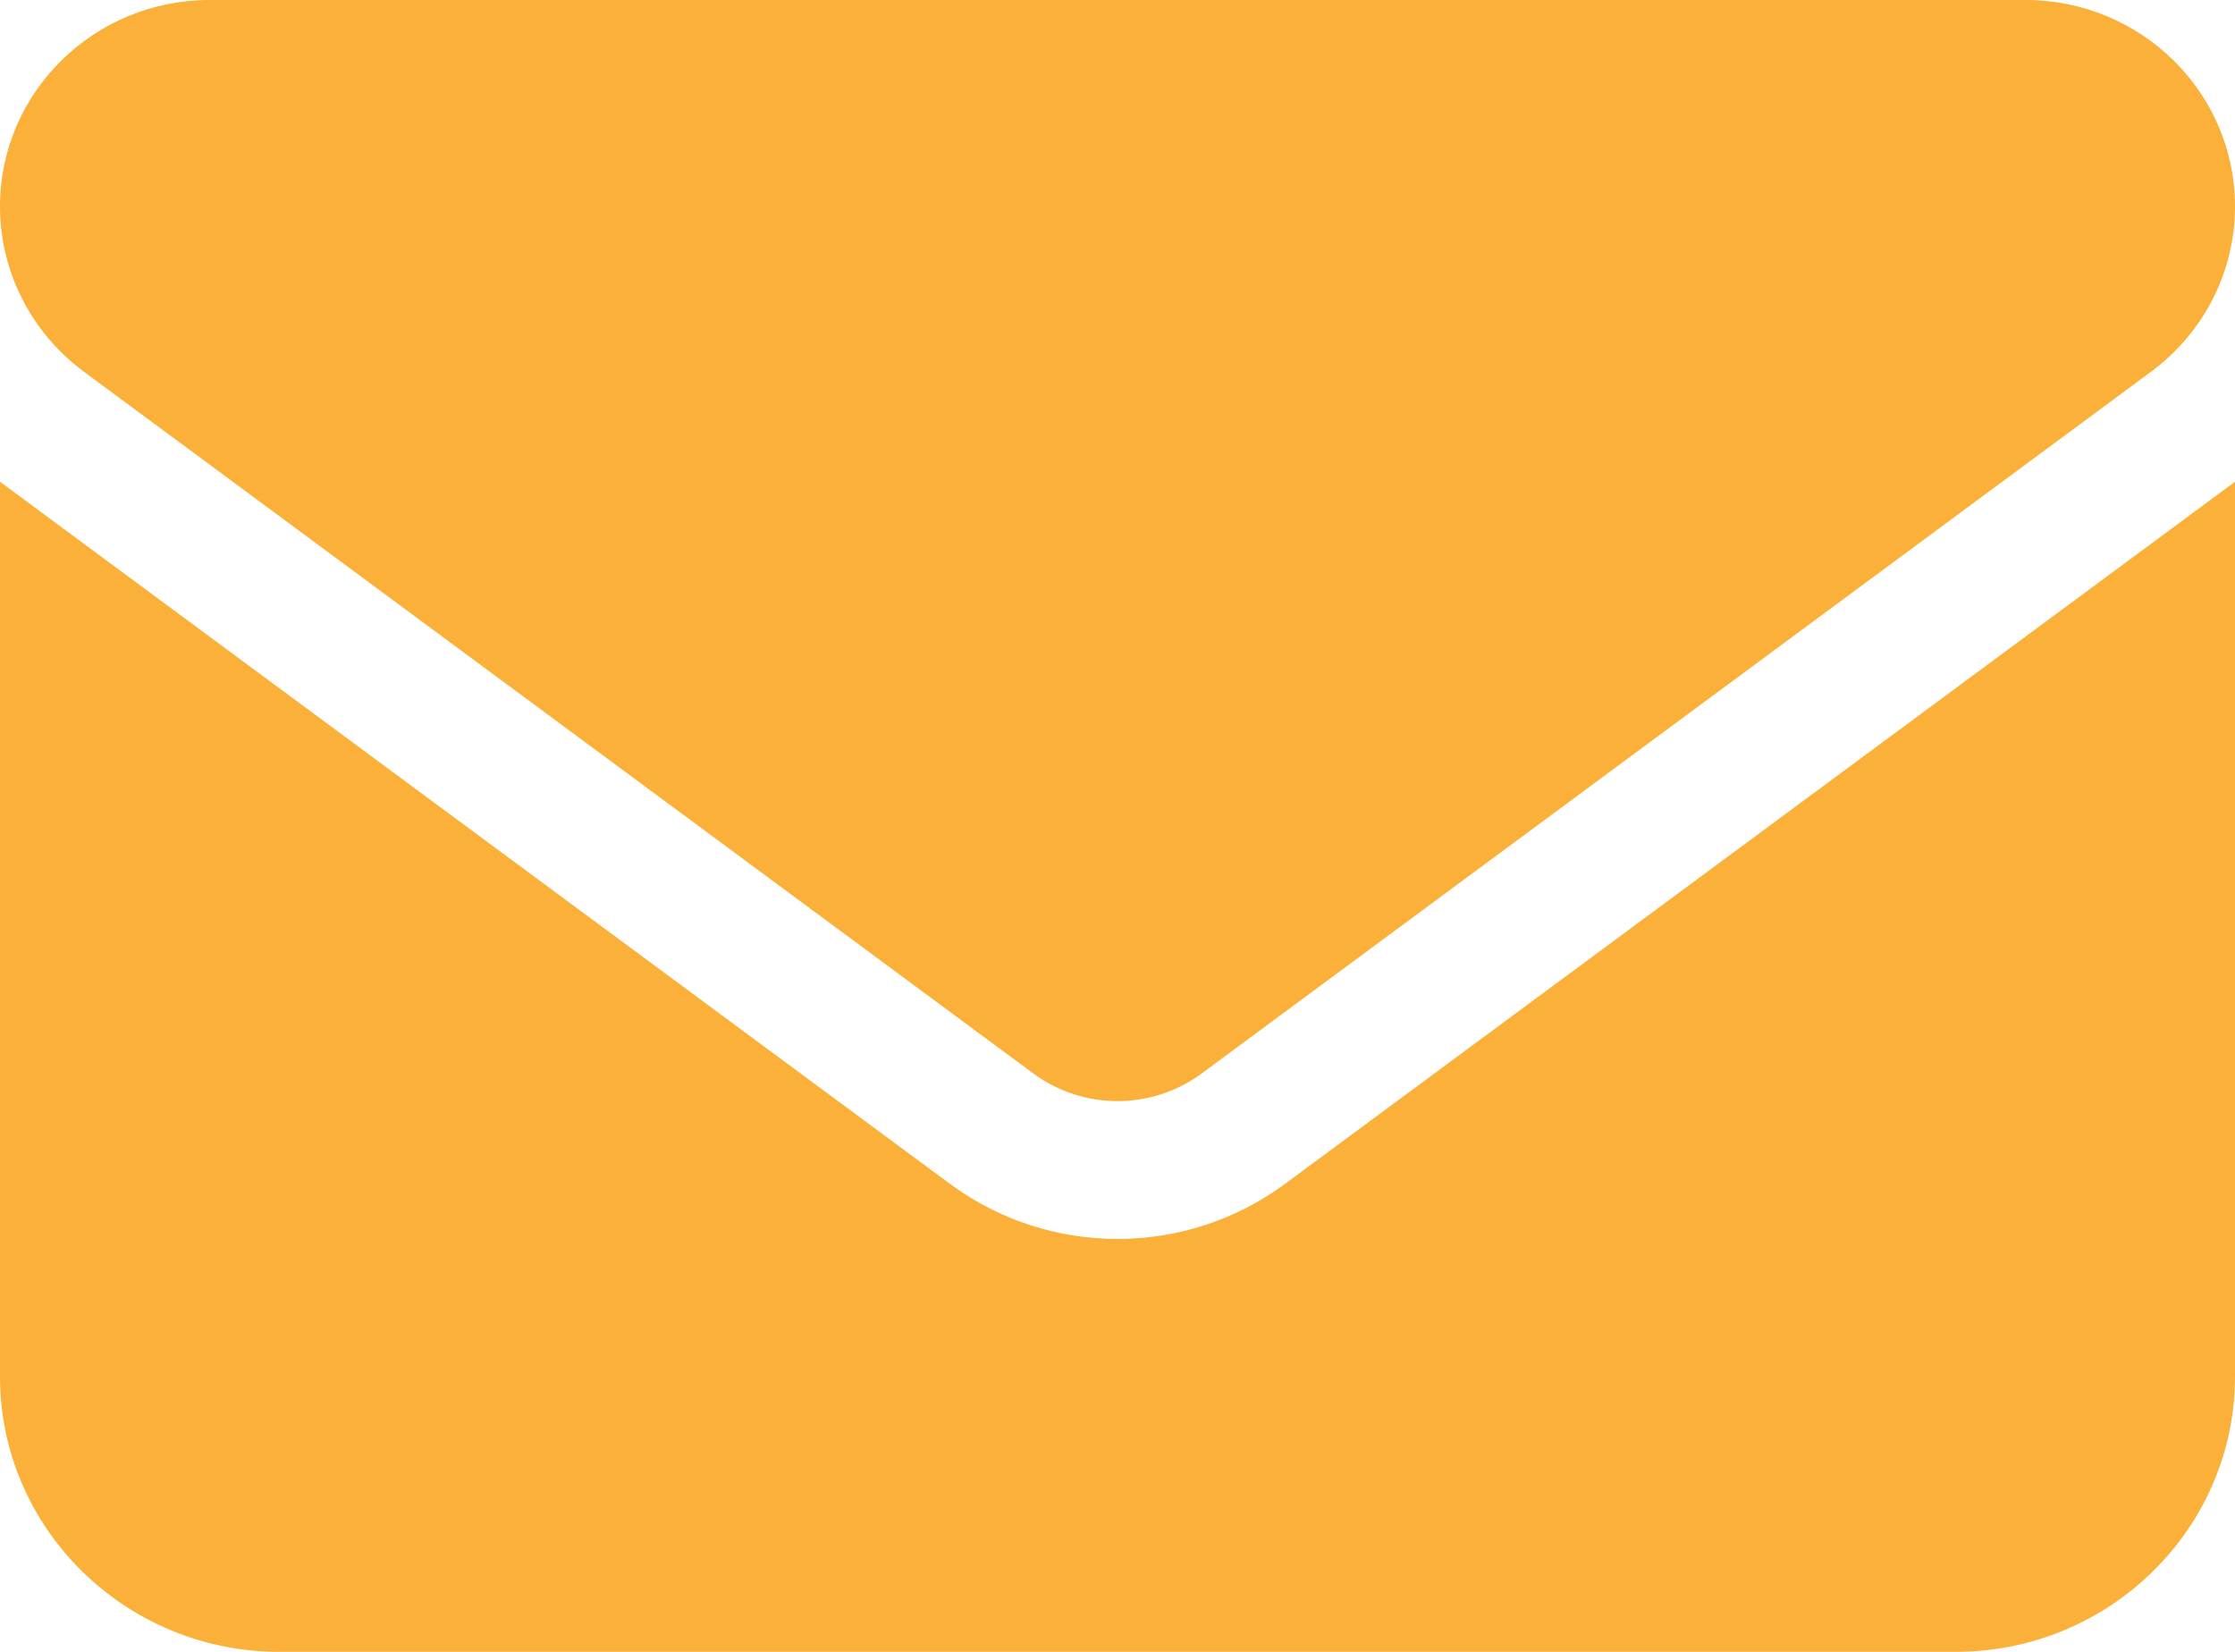 <svg width="23" height="17" viewBox="0 0 23 17" fill="none" xmlns="http://www.w3.org/2000/svg">
<path d="M2.156 0C0.966 0 0 0.952 0 2.125C0 2.793 0.319 3.422 0.863 3.825L10.637 11.05C11.15 11.426 11.85 11.426 12.363 11.05L22.137 3.825C22.681 3.422 23 2.793 23 2.125C23 0.952 22.034 0 20.844 0H2.156ZM0 4.958V14.167C0 15.729 1.289 17 2.875 17H20.125C21.711 17 23 15.729 23 14.167V4.958L13.225 12.183C12.201 12.94 10.799 12.94 9.775 12.183L0 4.958Z" fill="#FAB039"/>
</svg>
